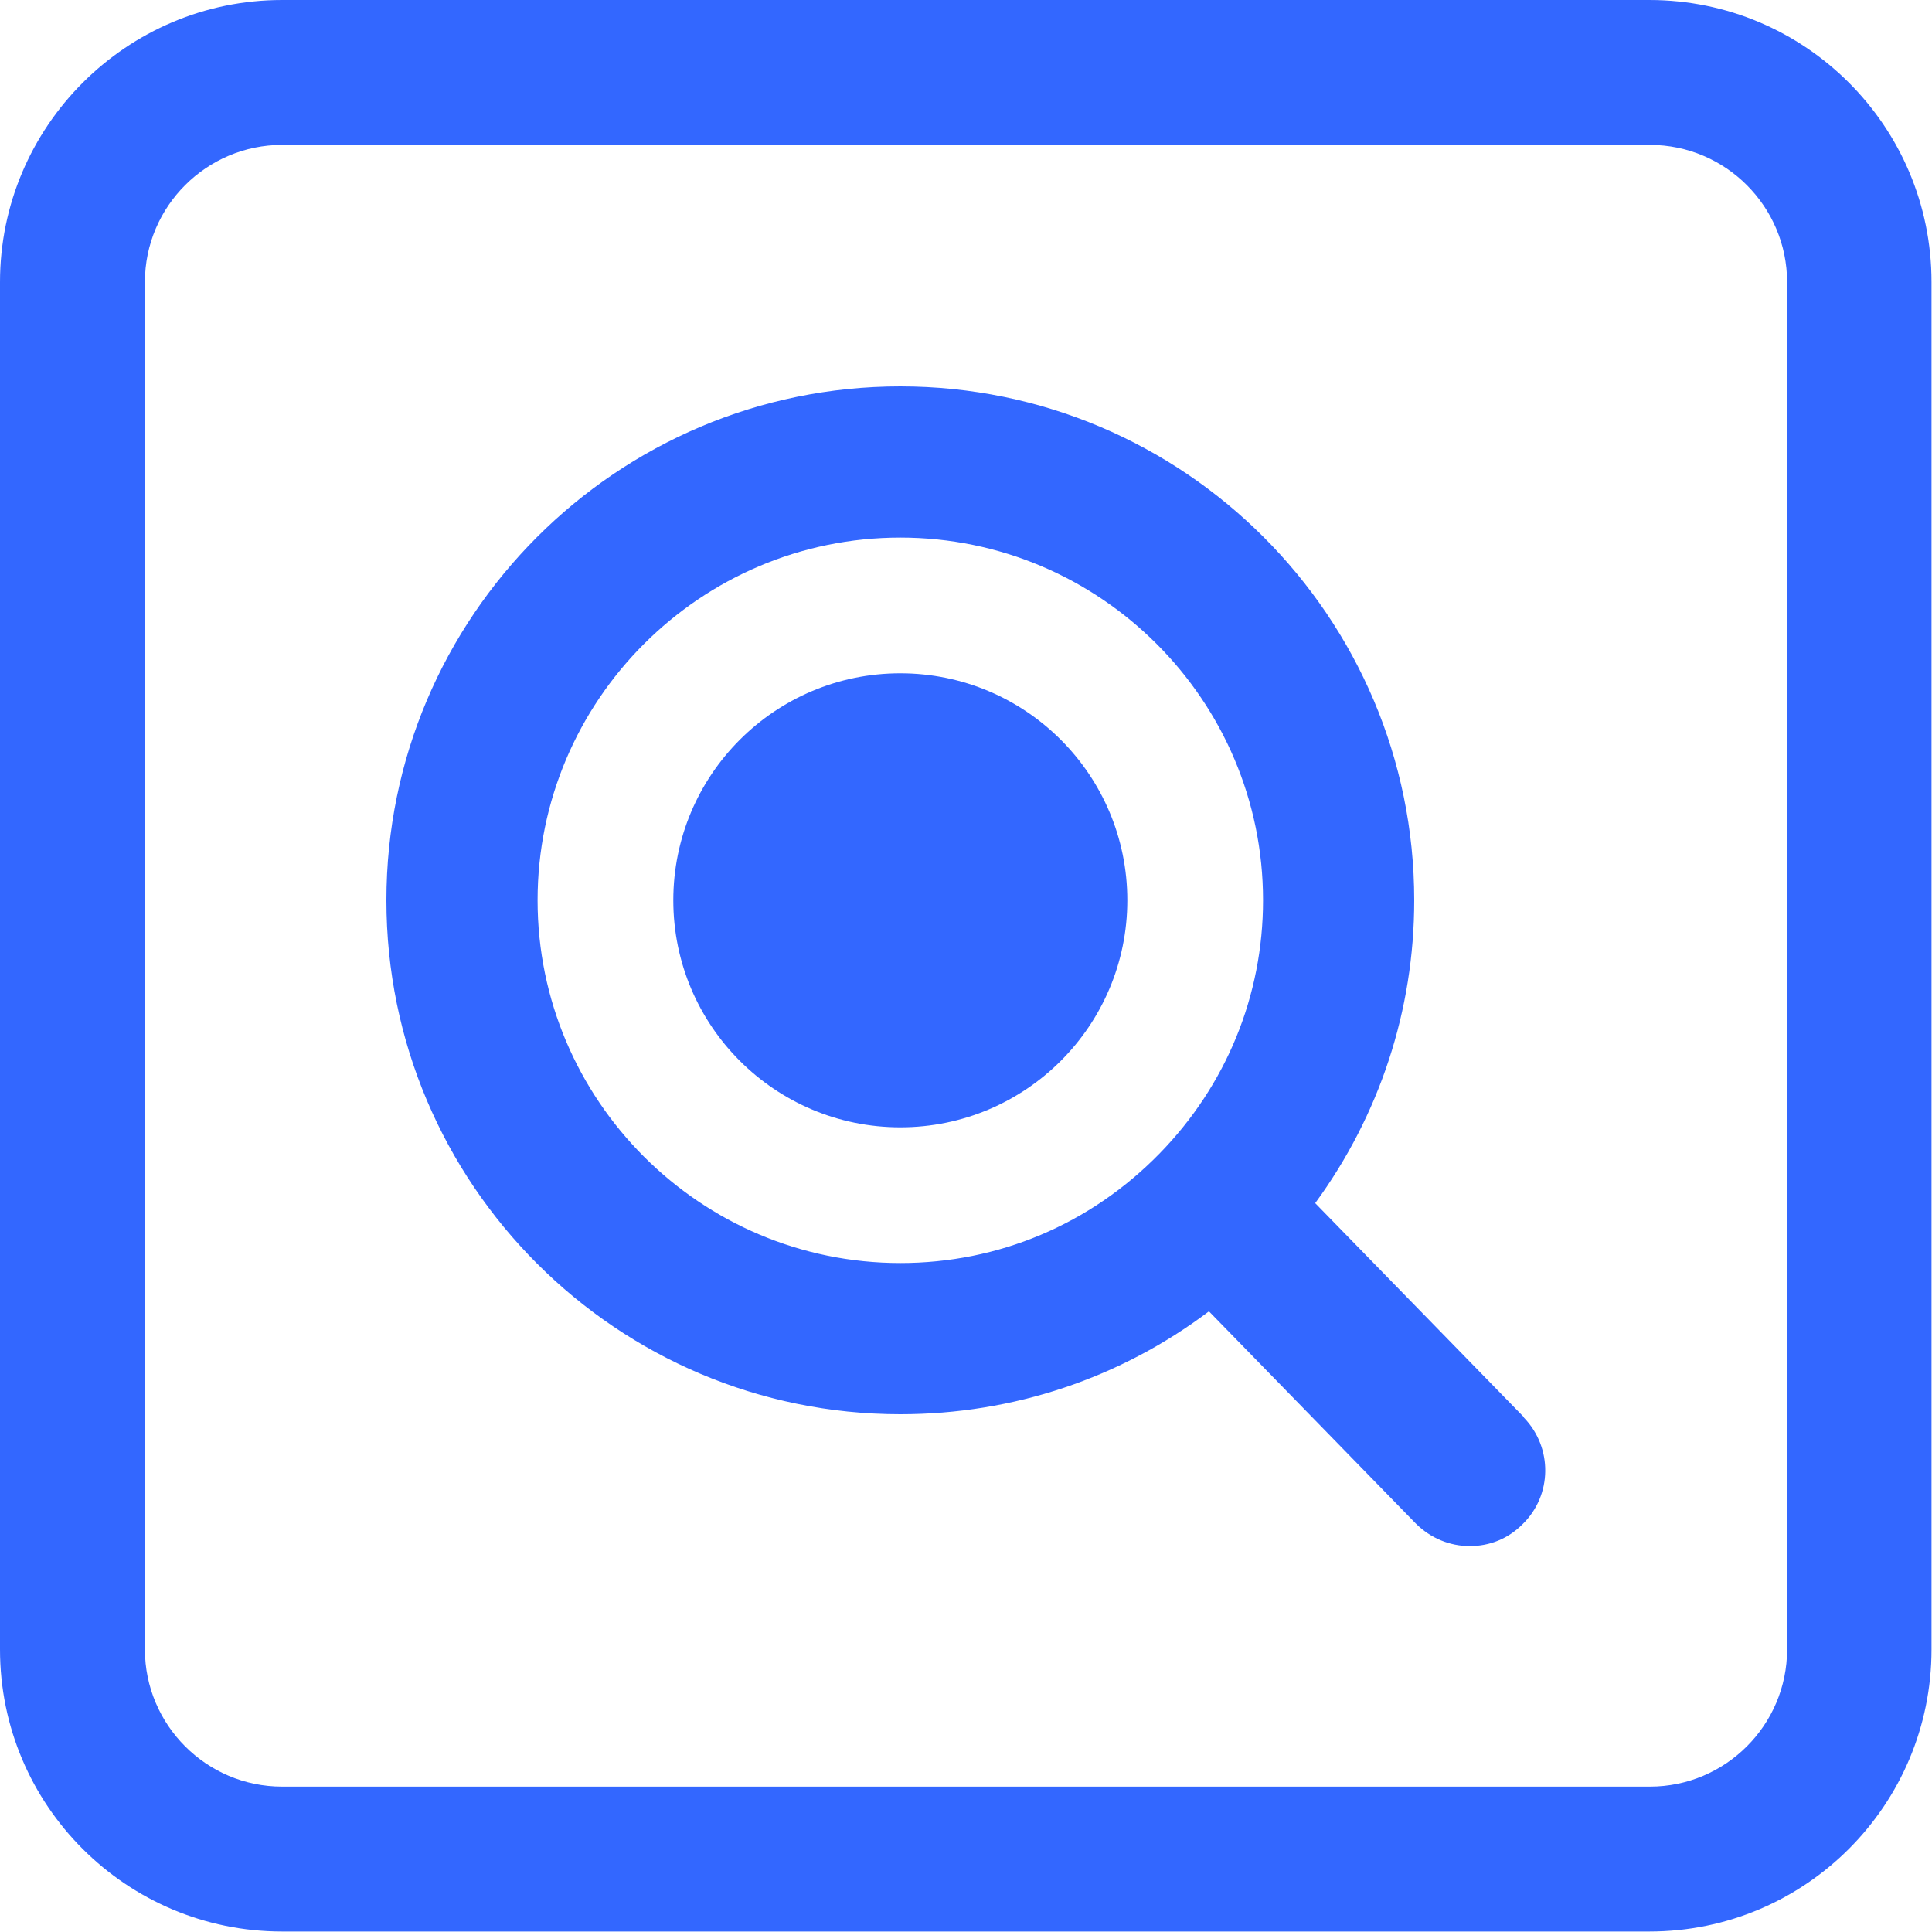<?xml version="1.0" encoding="UTF-8"?>
<svg id="Layer_1" xmlns="http://www.w3.org/2000/svg" viewBox="0 0 40 40">
  <defs>
    <style>
      .cls-1 {
        fill: #3367ff;
      }
    </style>
  </defs>
  <path class="cls-1" d="M34.16,3c1.57,0,2.84,1.28,2.84,2.84v28.31c0,1.57-1.28,2.84-2.84,2.84H5.84c-1.57,0-2.84-1.28-2.84-2.84V5.84c0-1.57,1.28-2.84,2.84-2.84h28.31M34.16,0H5.84C2.62,0,0,2.62,0,5.84v28.31c0,3.23,2.62,5.84,5.84,5.84h28.31c3.23,0,5.84-2.62,5.84-5.84V5.84c0-3.23-2.62-5.84-5.84-5.84h0Z"/>
  <g>
    <path class="cls-1" d="M31.55,29.34l-4.32-4.43c1.33-1.82,2.05-3.99,2.05-6.27,0-5.87-4.77-10.64-10.64-10.64s-10.64,4.77-10.64,10.64,4.77,10.64,10.64,10.64c2.34,0,4.56-.75,6.39-2.13l4.28,4.39c.31.31.71.47,1.12.47s.79-.15,1.09-.45c.62-.6.63-1.59.03-2.21ZM24,23.89h0c-1.43,1.46-3.33,2.26-5.36,2.26-4.14,0-7.51-3.37-7.51-7.51s3.37-7.51,7.51-7.51,7.51,3.37,7.51,7.51c0,1.97-.76,3.83-2.15,5.25Z"/>
    <circle class="cls-1" cx="18.64" cy="18.64" r="4.7"/>
  </g>
</svg>
